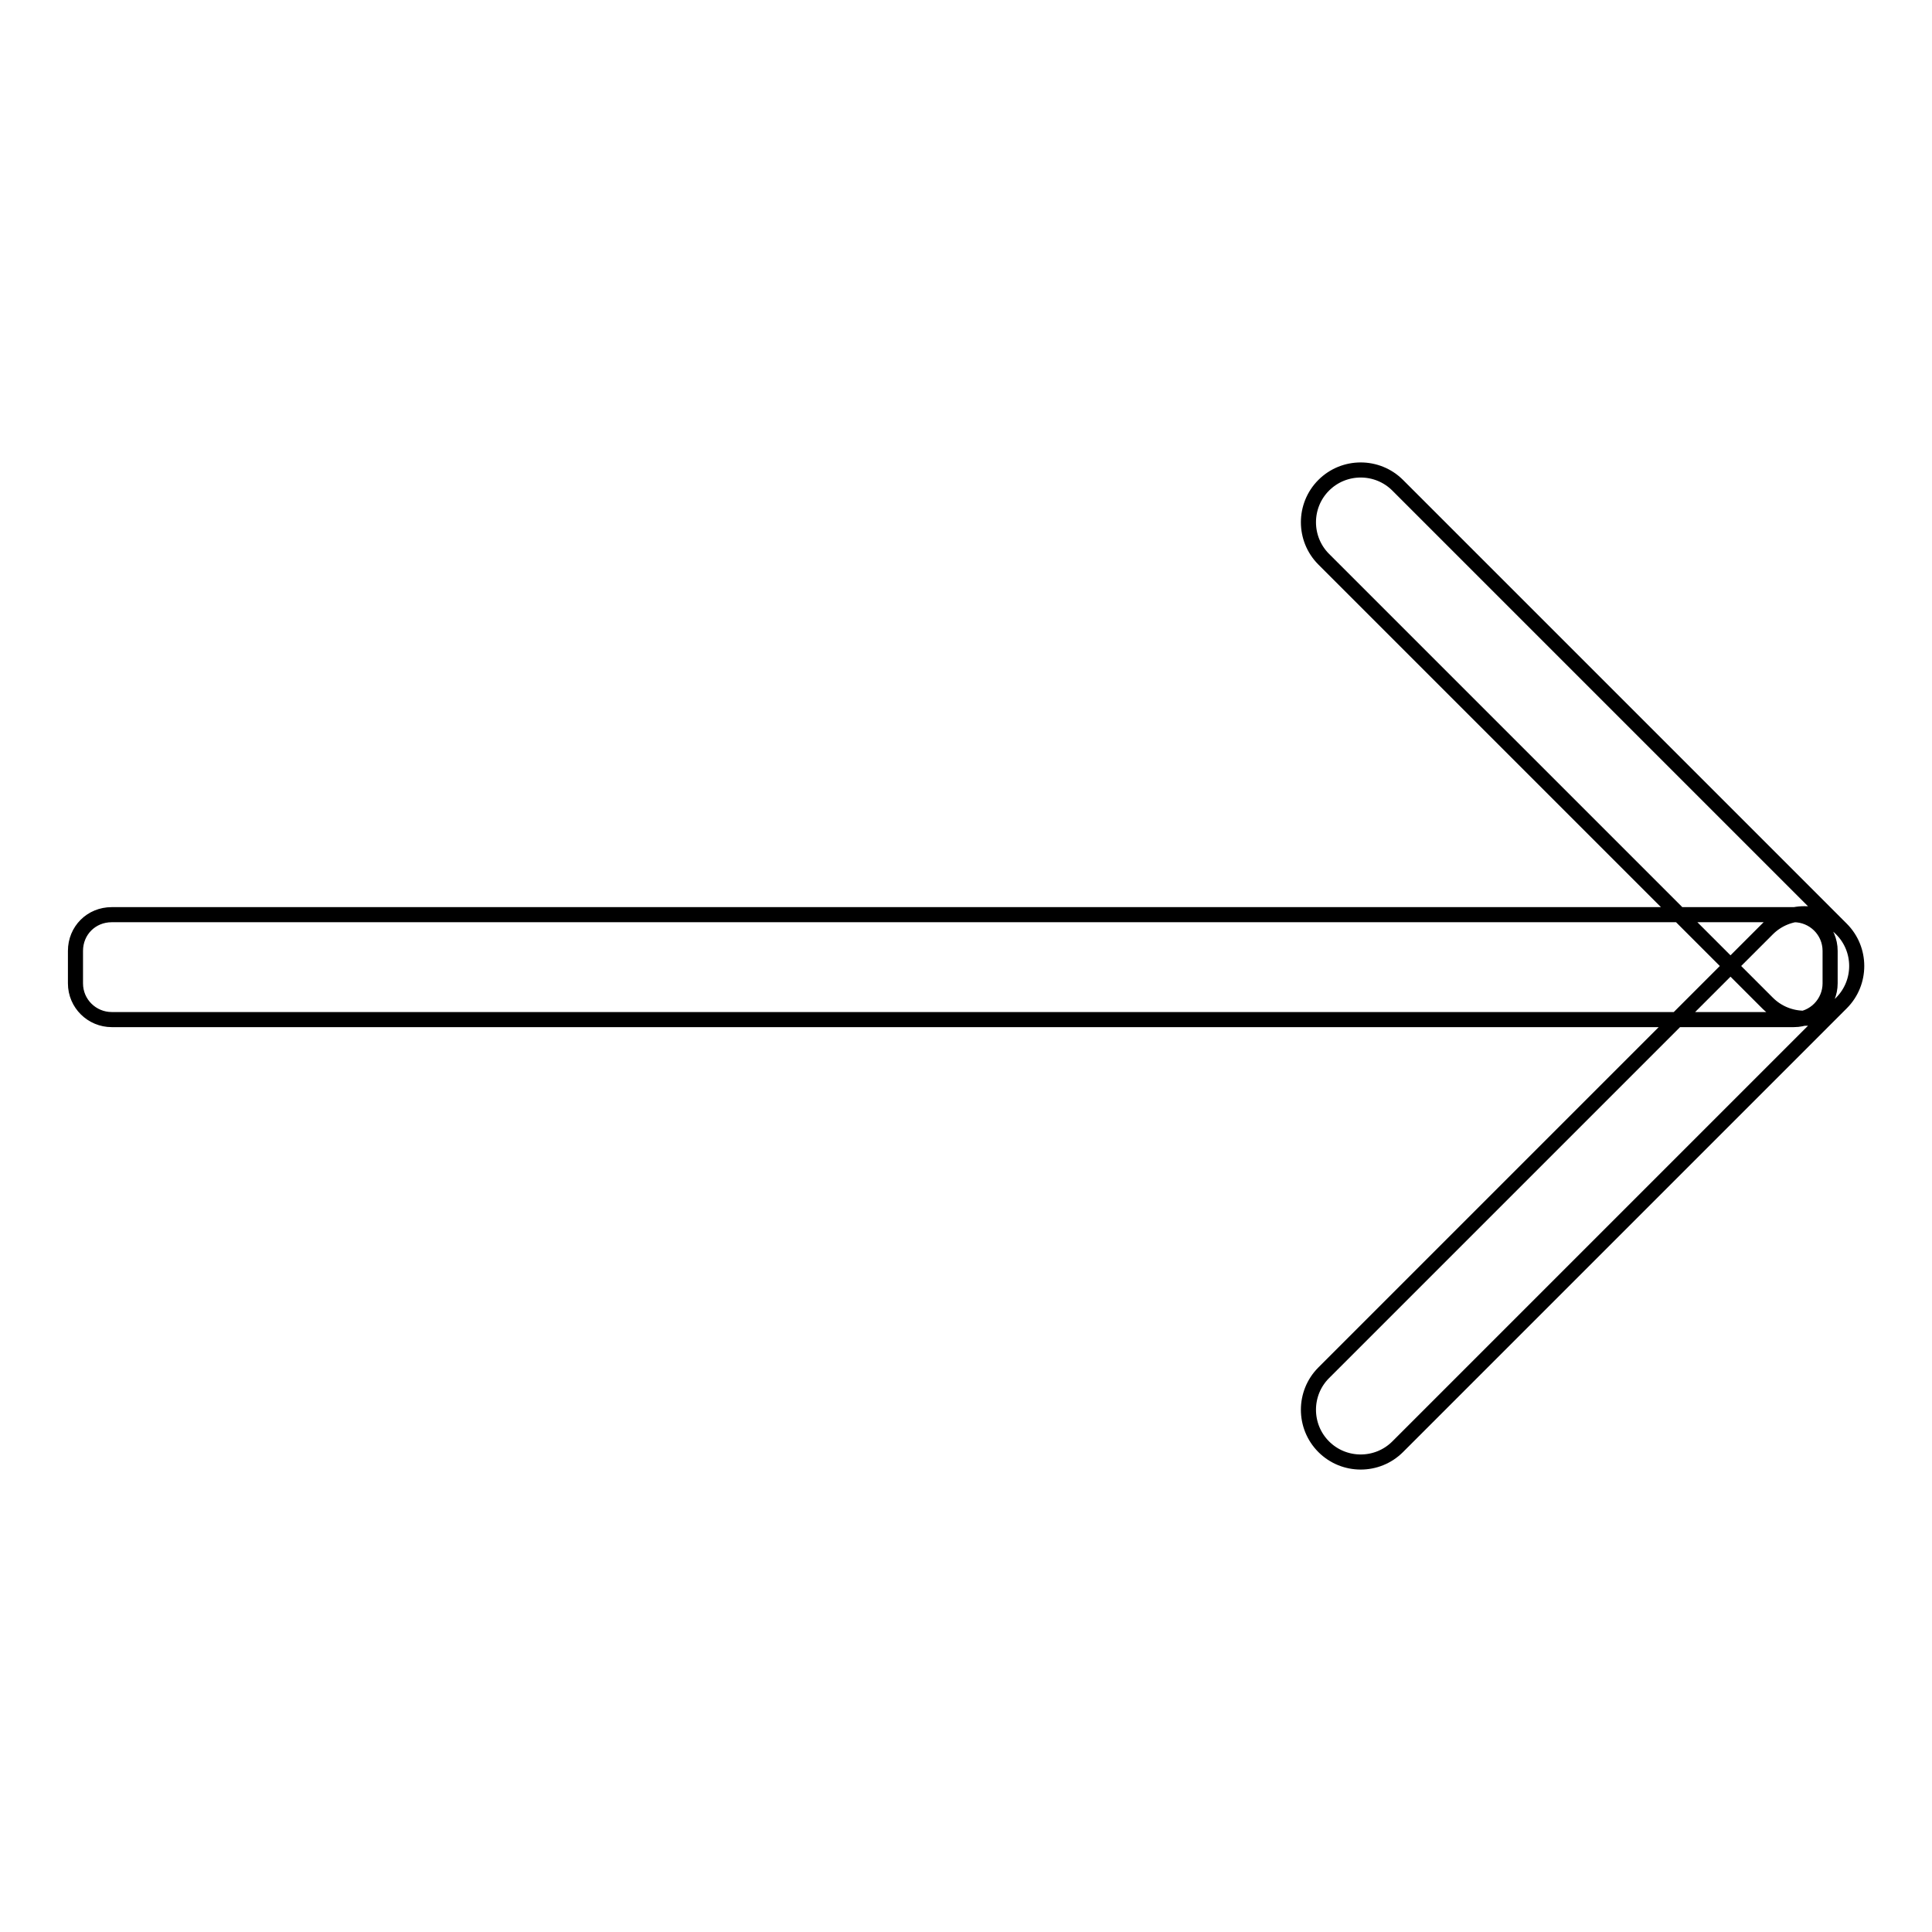 <?xml version="1.0" encoding="utf-8"?>
<!-- Svg Vector Icons : http://www.onlinewebfonts.com/icon -->
<!DOCTYPE svg PUBLIC "-//W3C//DTD SVG 1.1//EN" "http://www.w3.org/Graphics/SVG/1.1/DTD/svg11.dtd">
<svg version="1.1" xmlns="http://www.w3.org/2000/svg" xmlns:xlink="http://www.w3.org/1999/xlink" x="0px" y="0px" viewBox="0 0 256 256" enable-background="new 0 0 256 256" xml:space="preserve">
<g> <path stroke-width="2" fill-opacity="0" stroke="#000000"  d="M244,123.1c2.7,2.7,2.7,7.1,0,9.8l-58.8,58.8c-2.7,2.7-7.1,2.7-9.8,0c-2.7-2.7-2.7-7.1,0-9.8l58.8-58.8 C236.9,120.4,241.3,120.4,244,123.1z M185.2,64.3l58.8,58.8c2.7,2.7,2.7,7.1,0,9.8c-2.7,2.7-7.1,2.7-9.8,0l-58.8-58.8 c-2.7-2.7-2.7-7.1,0-9.8C178.1,61.6,182.5,61.6,185.2,64.3z M14.8,121.2h222.9c2.6,0,4.8,2.1,4.8,4.8v4.3c0,2.6-2.1,4.8-4.8,4.8 H14.8c-2.6,0-4.8-2.1-4.8-4.8l0,0v-4.3C10,123.3,12.1,121.2,14.8,121.2L14.8,121.2z"/></g>
</svg>